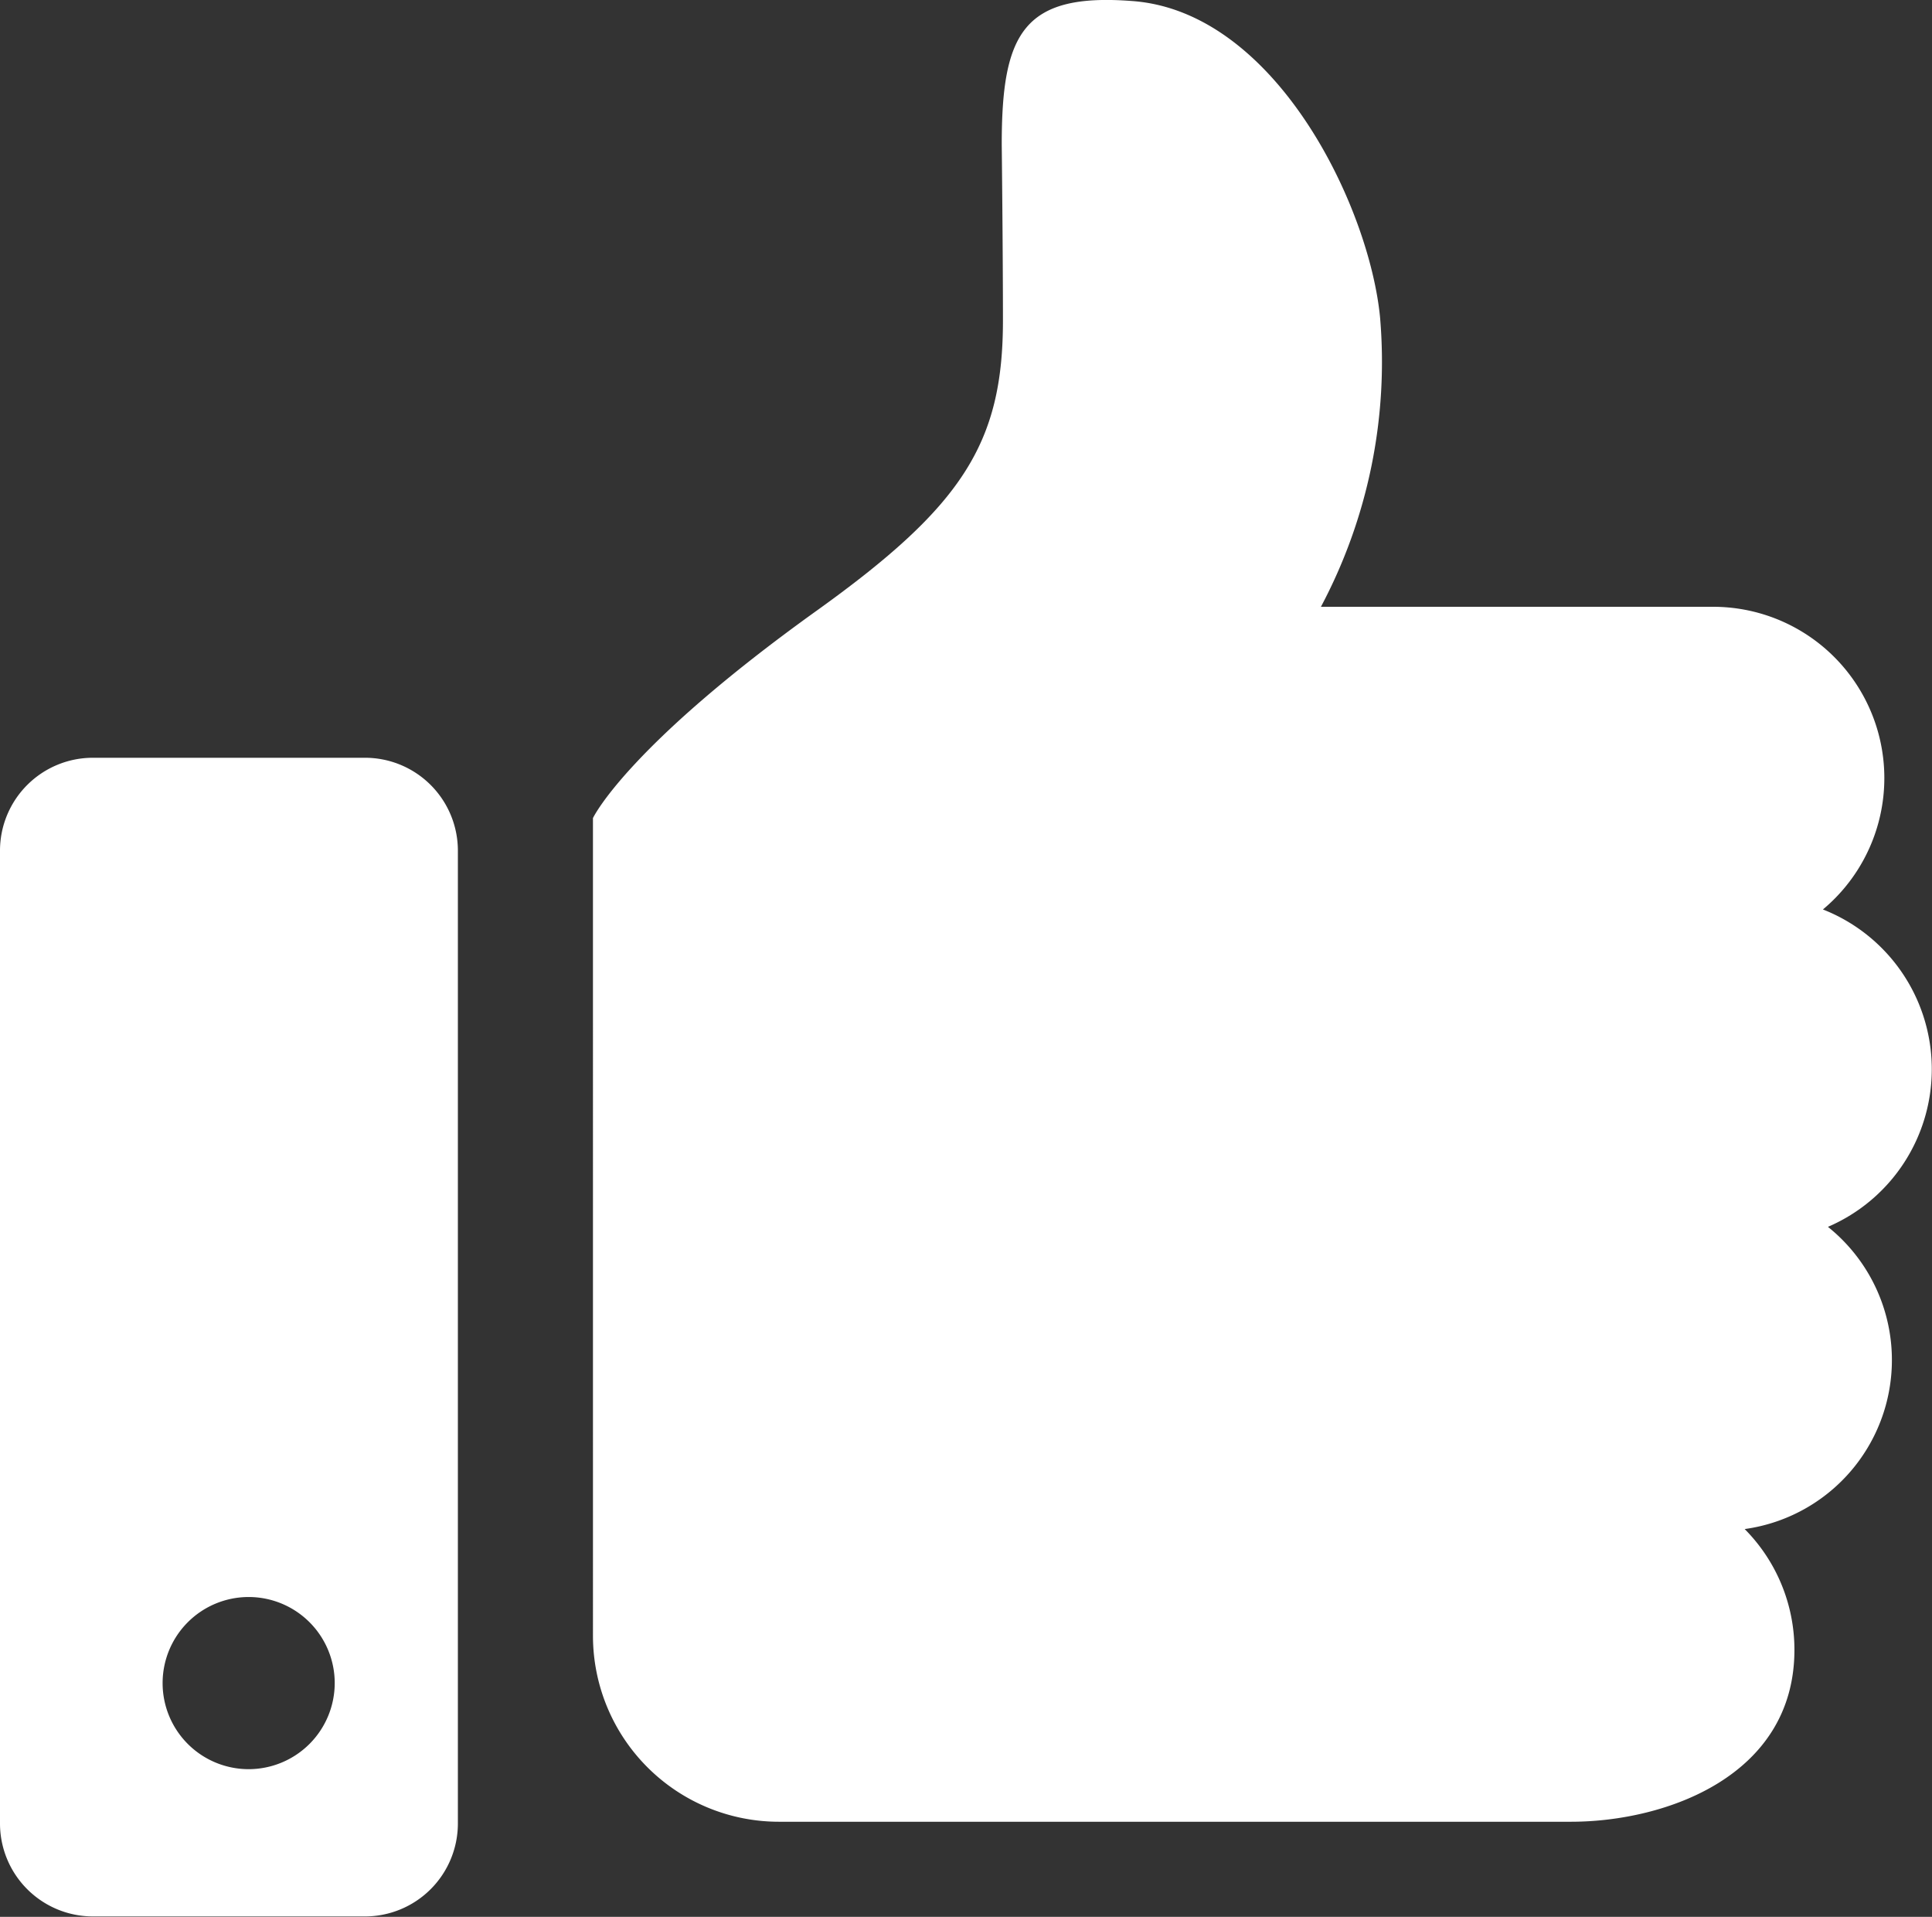 <svg xmlns="http://www.w3.org/2000/svg" width="24" height="23.806" viewBox="0 0 24 23.806">
  <rect x="0" y="0" width="24" height="23.806" fill="#333333" stroke="none"/>
  <g id="グッジョブの手の無料アイコン" transform="translate(0 -2.073)">
    <path id="パス_44483" data-name="パス 44483" d="M172.5,17.309a2.131,2.131,0,0,0-.064-3.941,2.127,2.127,0,0,0-1.372-3.759H166.2a6.48,6.48,0,0,0,.735-3.59c-.13-1.369-1.284-3.789-3.064-3.932-1.371-.11-1.636.4-1.636,1.78,0,0,.015,1.332.015,2.186,0,1.53-.509,2.309-2.308,3.6-2.373,1.7-2.785,2.58-2.785,2.58V22.388a2.31,2.31,0,0,0,2.31,2.31h9.839c1.181,0,2.776-.57,2.776-2.135a2.127,2.127,0,0,0-.618-1.5,2.119,2.119,0,0,0,1.037-3.751Z" transform="translate(-149.791 0)" fill="#fff"/>
    <path id="パス_44484" data-name="パス 44484" d="M4.533,202.849H1.154A1.154,1.154,0,0,0,0,204v12.085a1.155,1.155,0,0,0,1.154,1.154H4.533a1.155,1.155,0,0,0,1.155-1.154V204A1.154,1.154,0,0,0,4.533,202.849ZM3.089,215.41a1.069,1.069,0,1,1,1.069-1.069A1.07,1.07,0,0,1,3.089,215.41Z" transform="translate(0 -191.365)" fill="#fff"/>
  </g>
</svg>
